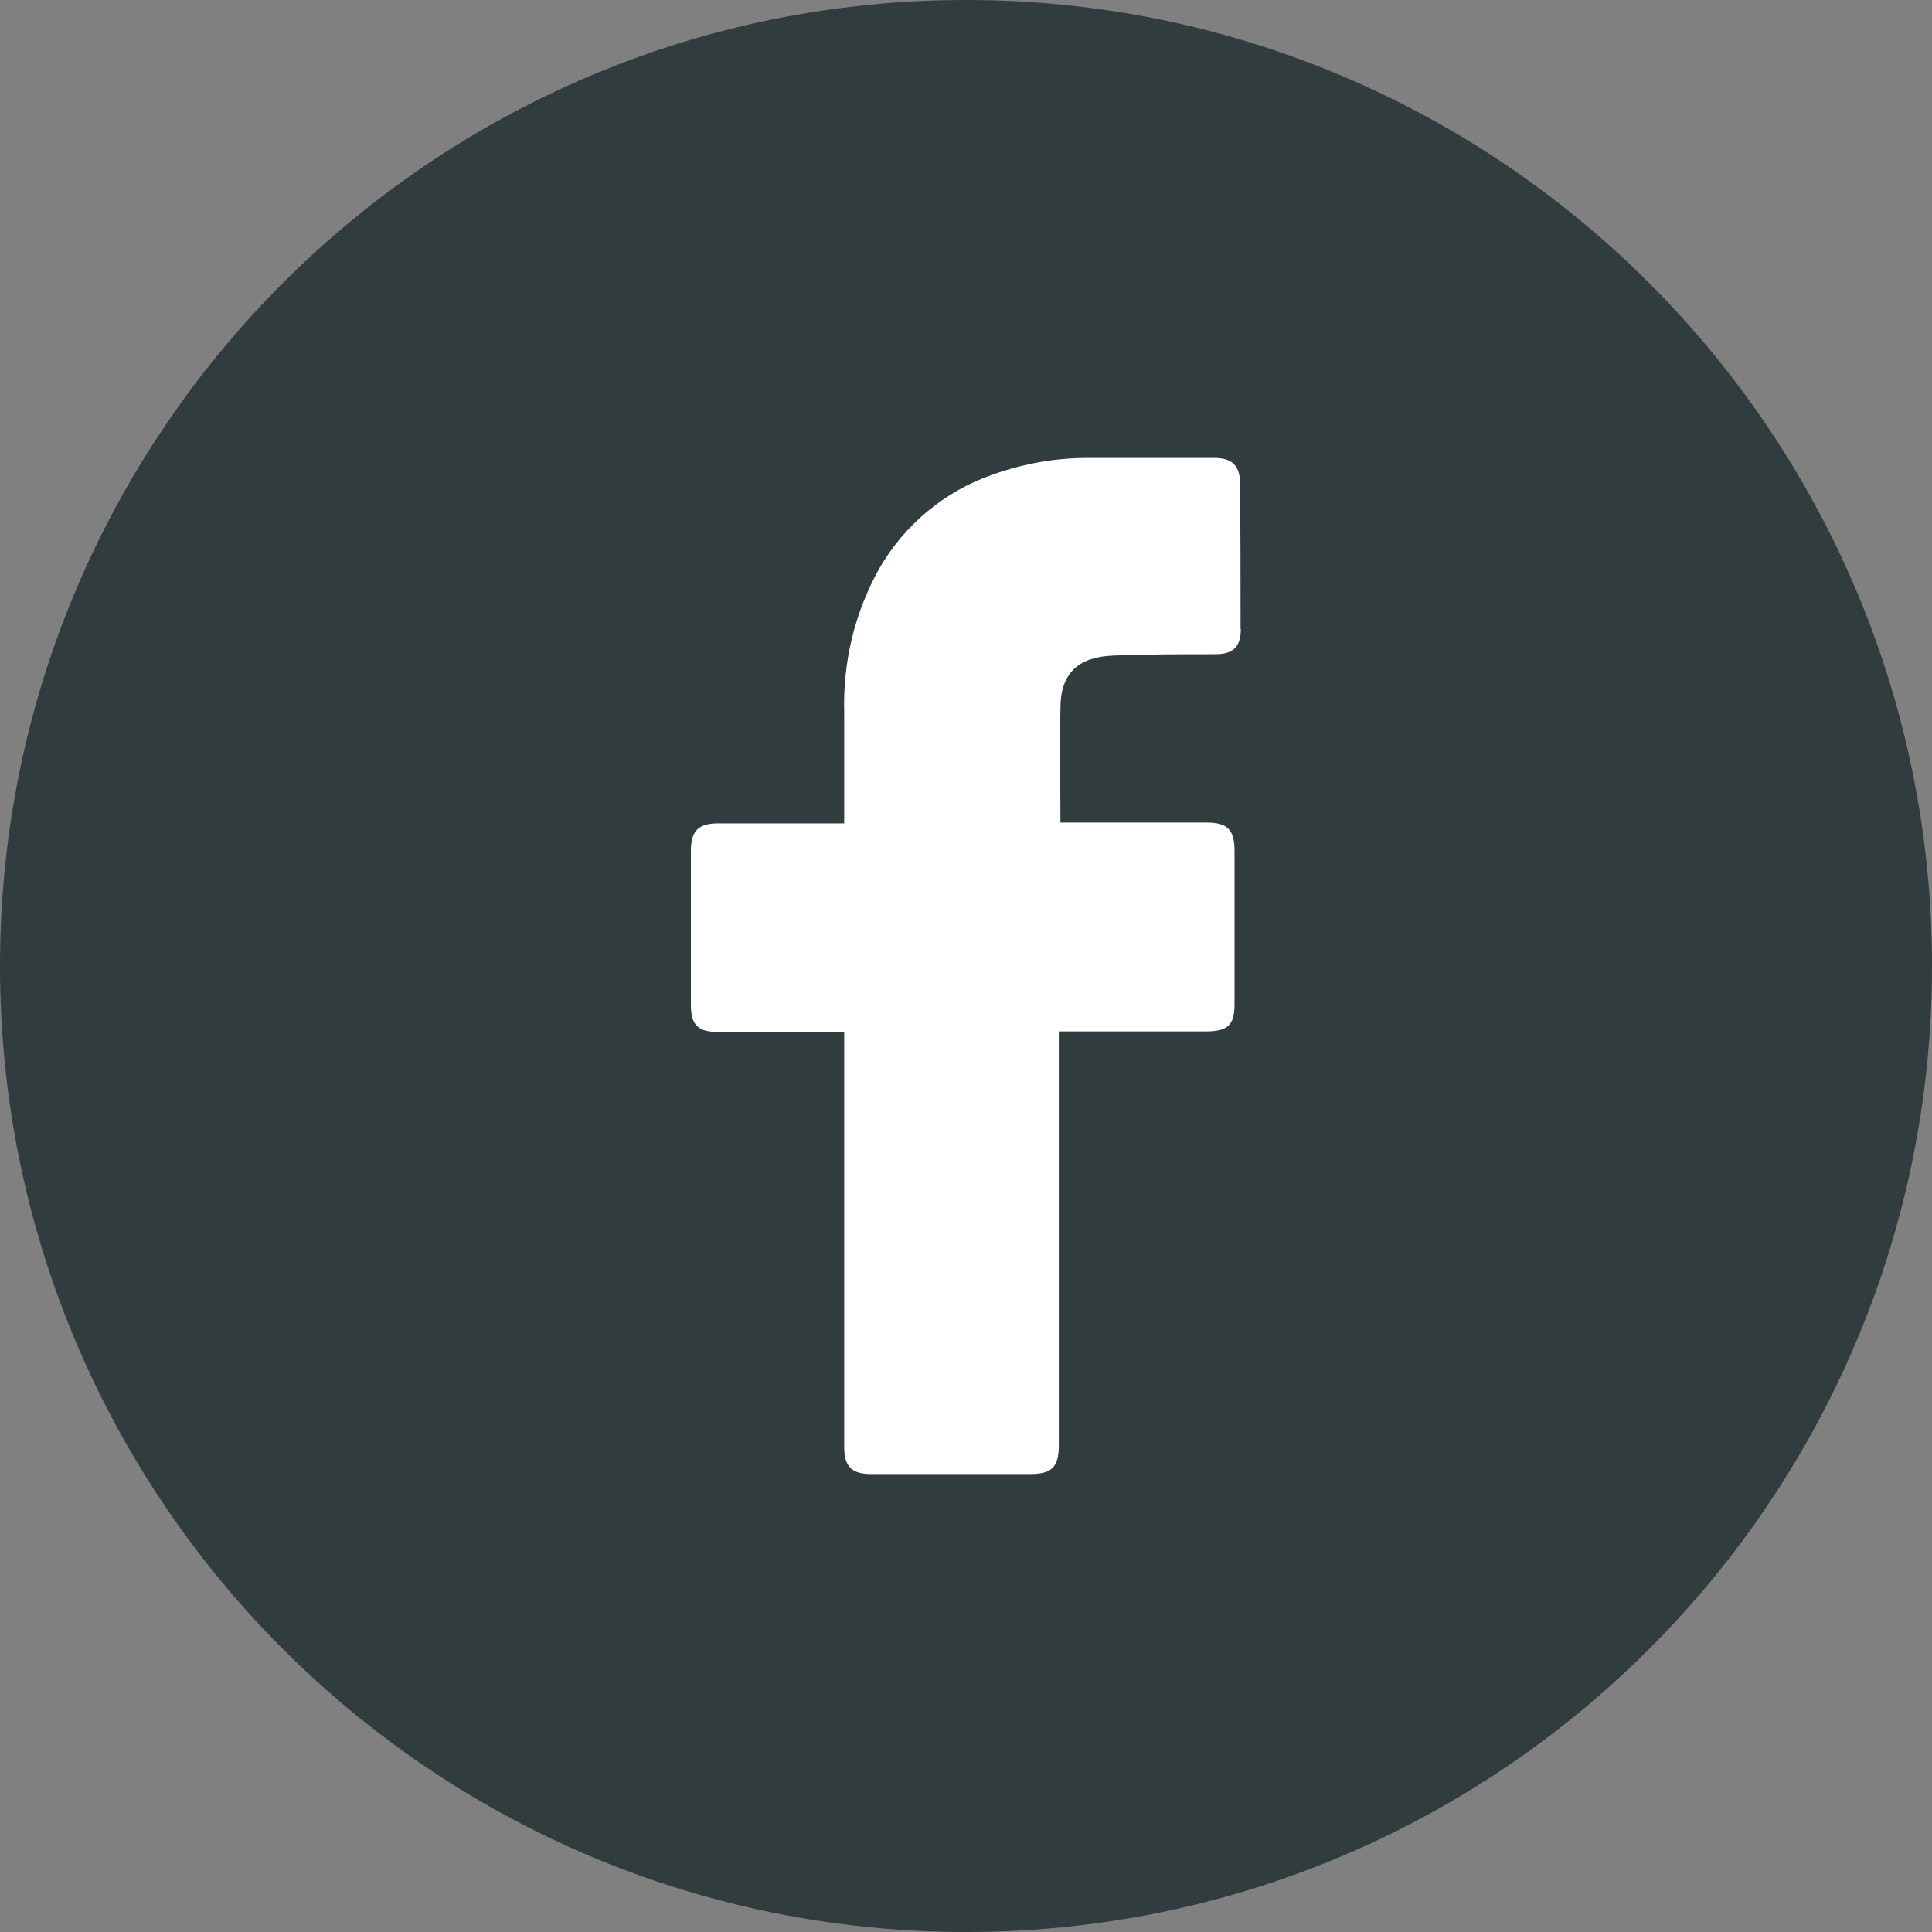 <?xml version="1.0" encoding="UTF-8"?>
<svg id="Layer_2" data-name="Layer 2" xmlns="http://www.w3.org/2000/svg" viewBox="0 0 70.58 70.58">
  <rect x="0" y="0" width="70.58" height="70.58" fill="#808080" stroke="none"/>
  <defs>
    <style>
      .cls-1 {
        fill: #fff;
      }

      .cls-2 {
        fill: #313c3f;
      }
    </style>
  </defs>
  <g id="Layer_1-2" data-name="Layer 1">
    <g>
      <g id="Layer_2-2" data-name="Layer 2">
        <g id="Color">
          <path id="_01.Facebook" data-name=" 01.Facebook" class="cls-2" d="M35.29,0C15.8,0,0,15.8,0,35.29s15.8,35.29,35.29,35.29,35.29-15.8,35.29-35.29S54.78,0,35.29,0Z"/>
        </g>
      </g>
      <path class="cls-1" d="M45.33,22.97c0,.66-.28.93-.93.93-1.25,0-2.5,0-3.74.05-1.24.05-1.92.62-1.92,1.92-.03,1.39,0,2.76,0,4.18h5.34c.76,0,1.02.26,1.02,1.03v5.6c0,.76-.24.99-1.01,1h-5.41v15.11c0,.81-.25,1.06-1.05,1.06h-5.81c-.7,0-.98-.27-.98-.98v-15.17h-4.62c-.72,0-.98-.26-.98-.99,0-1.88,0-3.76,0-5.63,0-.72.27-1,.99-1h4.61v-4.06c-.05-1.83.38-3.63,1.27-5.23.92-1.61,2.39-2.84,4.15-3.45,1.14-.41,2.34-.62,3.55-.61h4.56c.65,0,.93.29.93.93.02,1.79.02,3.56.02,5.32h0Z"/>
    </g>
  </g>
</svg>